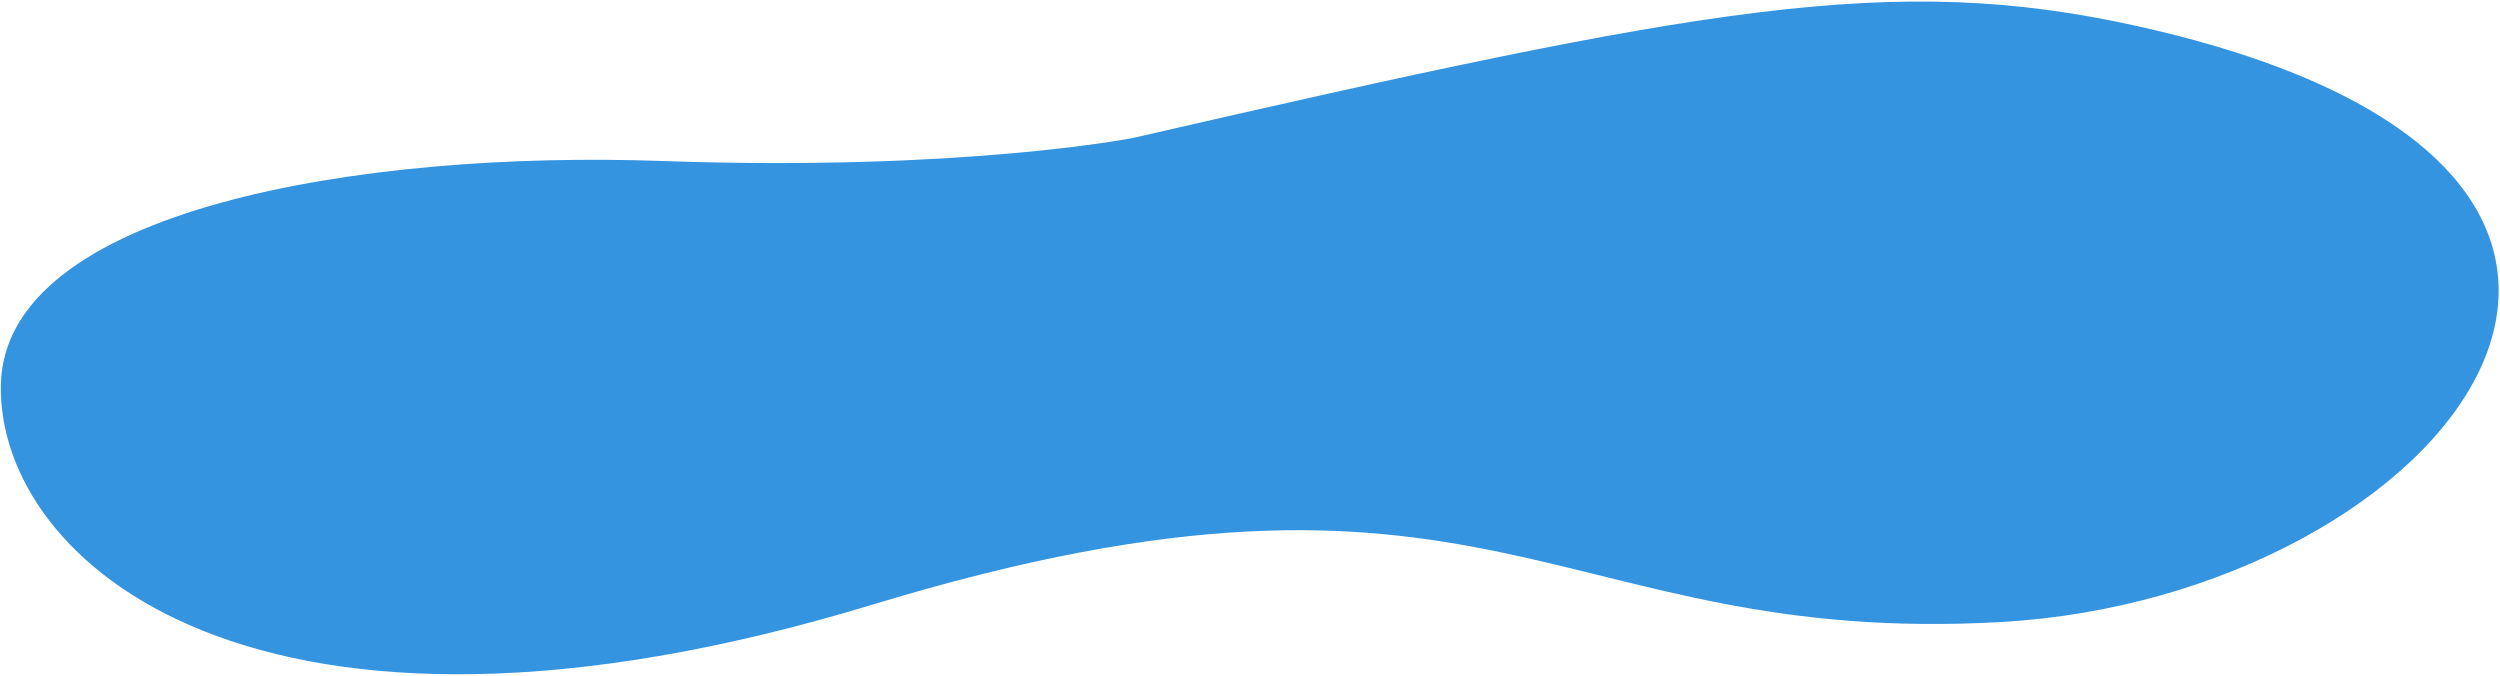 <svg width="1280" height="346" viewBox="0 0 1280 346" fill="none" xmlns="http://www.w3.org/2000/svg">
<path d="M579.645 70.725C579.645 70.725 492.233 87.876 339.003 82.424C185.774 76.972 1.913 106.876 0.427 197.282C-1.06 287.689 131.144 405.473 447.11 309.454C763.075 213.435 795.271 331.243 1024.1 318.506C1252.93 305.768 1427.05 87.438 1094.57 13.435C969.683 -14.371 873.451 3.219 579.645 70.734L579.645 70.725Z" fill="#3494E0"/>
</svg>
